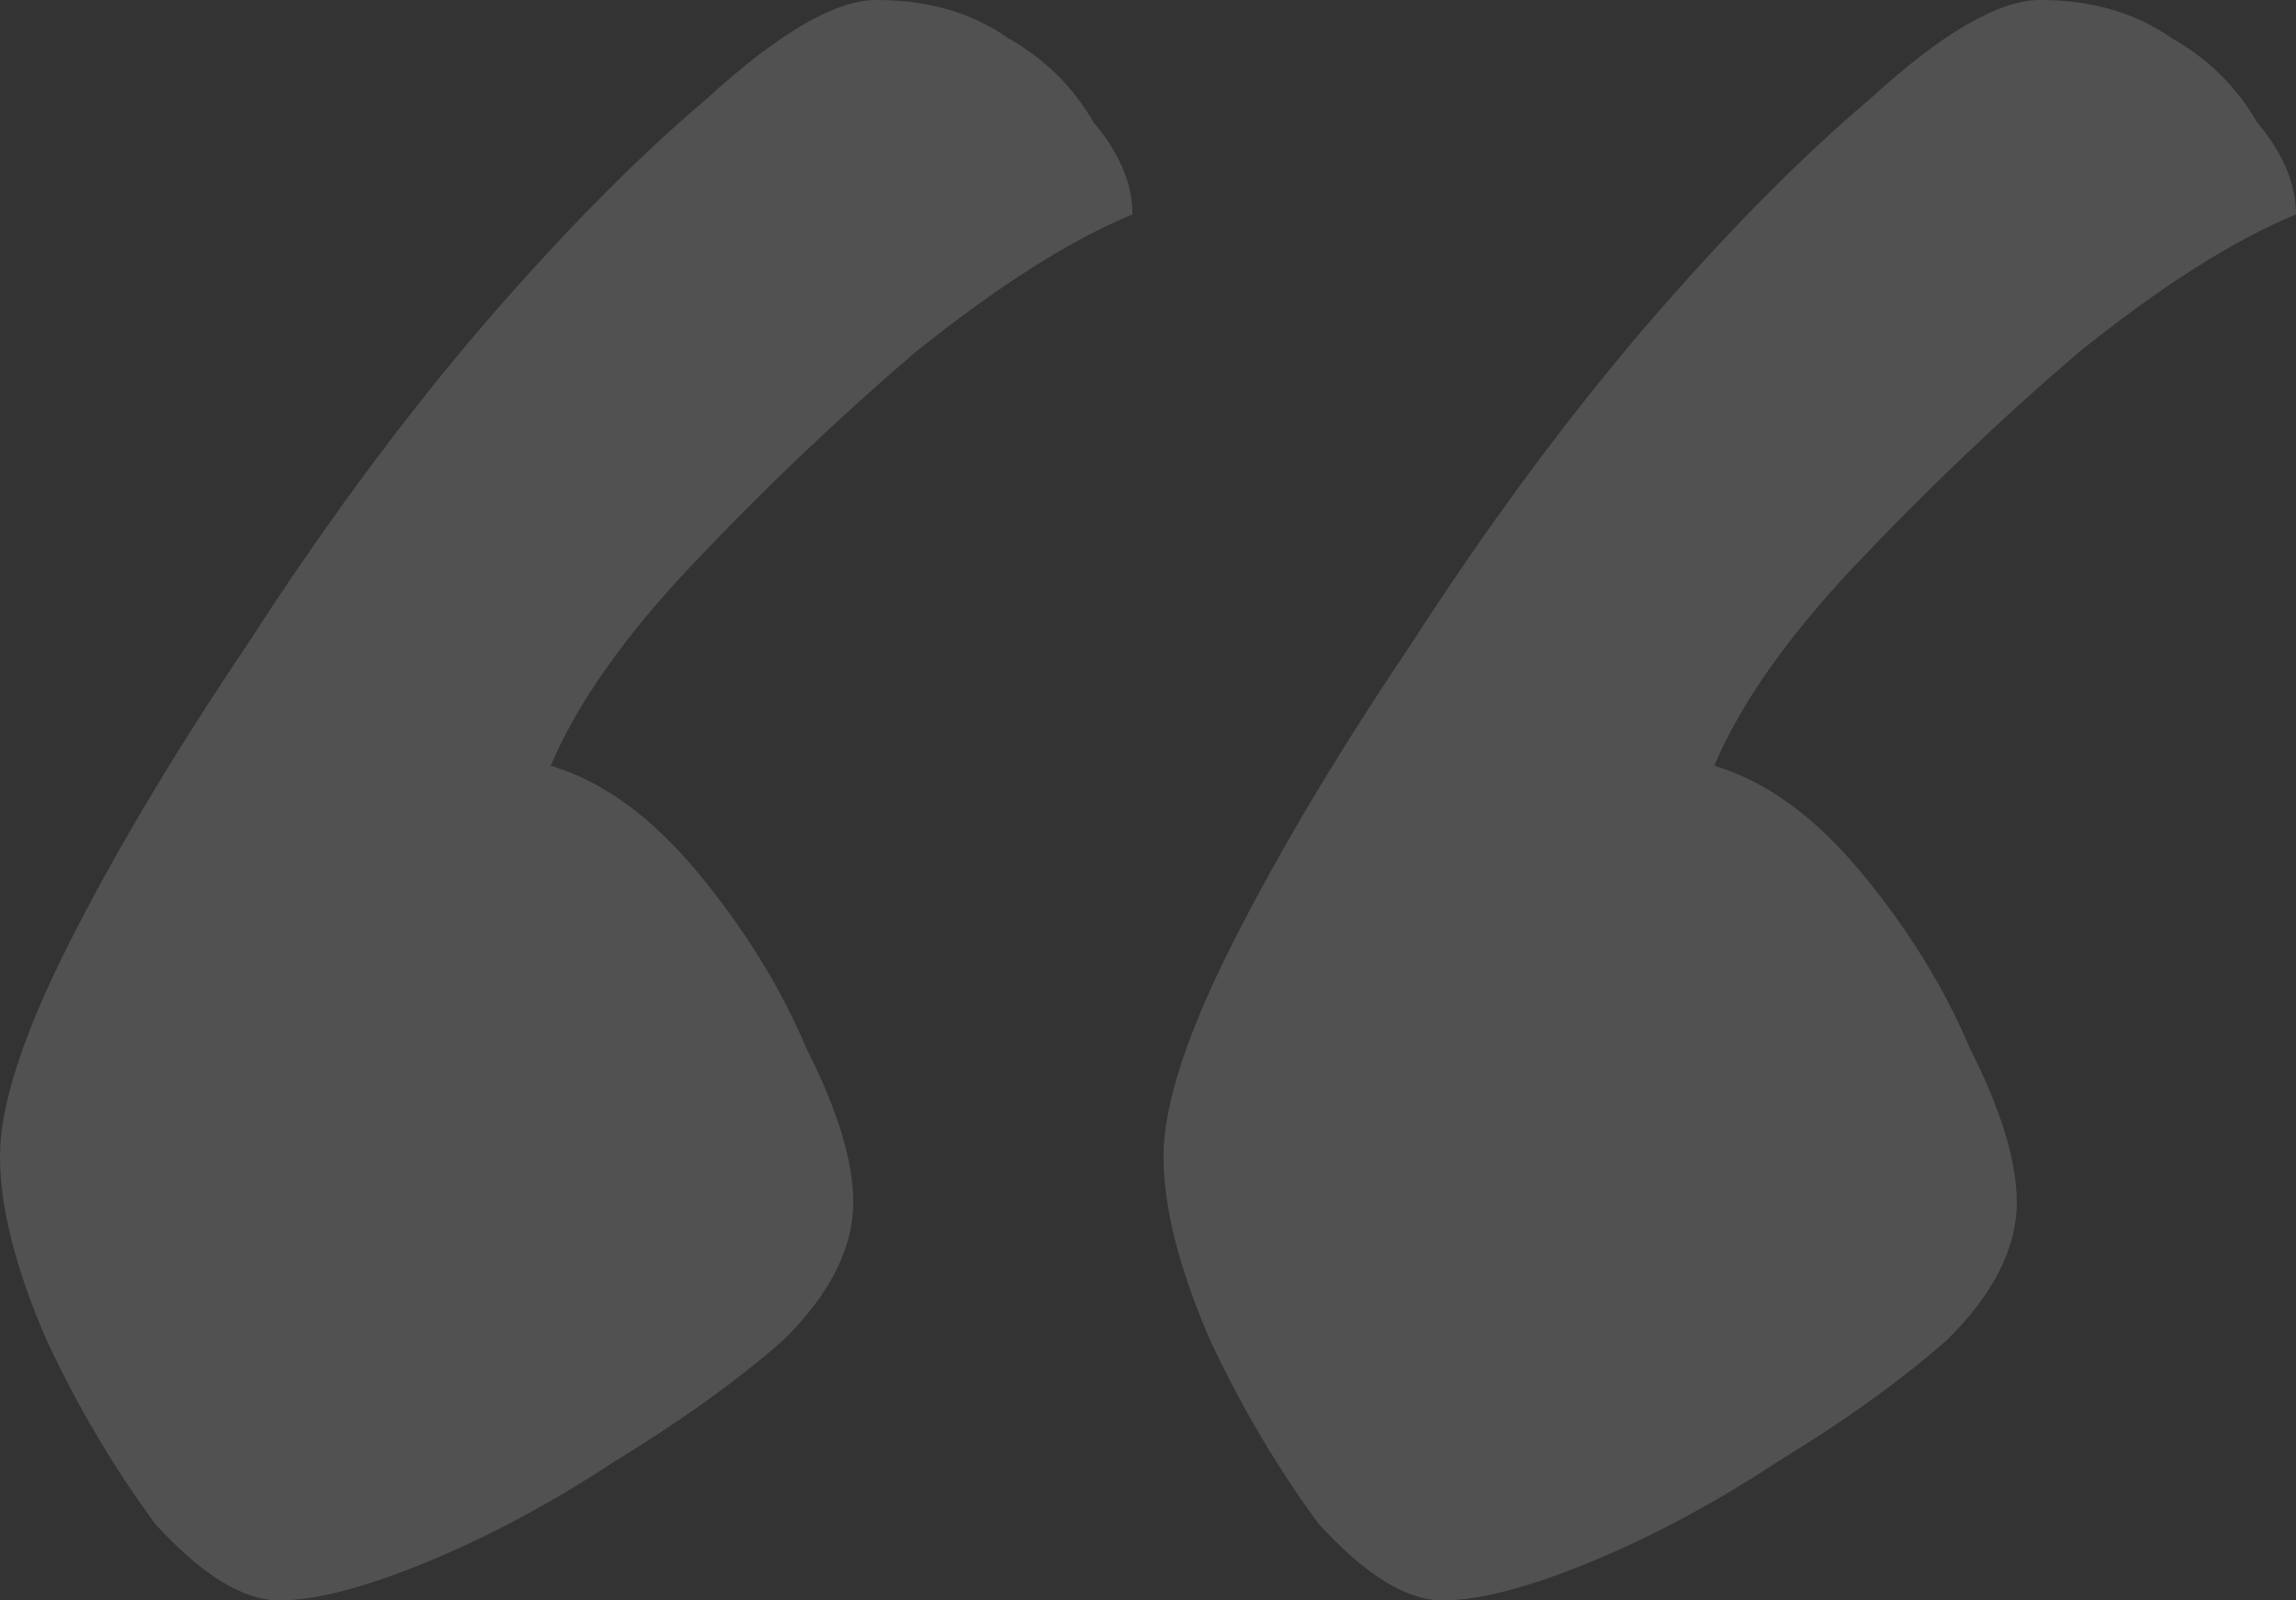 <?xml version="1.0" encoding="UTF-8"?> <svg xmlns="http://www.w3.org/2000/svg" width="66" height="46" viewBox="0 0 66 46" fill="none"><rect x="0" y="0" width="66" height="46" fill="#333333" stroke="none"/><path opacity="0.15" d="M8.027 46C6.986 46 5.797 45.266 4.459 43.799C3.27 42.185 2.23 40.424 1.338 38.517C0.446 36.462 0 34.702 0 33.234C0 31.767 0.669 29.713 2.007 27.072C3.345 24.431 5.054 21.569 7.135 18.488C9.216 15.26 11.372 12.325 13.601 9.684C15.98 6.896 18.209 4.622 20.291 2.861C22.372 0.954 24.007 0 25.196 0C26.682 0 27.946 0.367 28.986 1.1C30.027 1.687 30.845 2.494 31.439 3.522C32.182 4.402 32.554 5.282 32.554 6.163C30.77 6.896 28.689 8.217 26.311 10.124C24.081 12.032 21.926 14.086 19.845 16.287C17.912 18.341 16.574 20.249 15.831 22.01C17.318 22.45 18.73 23.477 20.068 25.091C21.405 26.705 22.446 28.392 23.189 30.153C24.081 31.914 24.527 33.381 24.527 34.555C24.527 35.876 23.858 37.196 22.52 38.517C21.182 39.691 19.547 40.864 17.615 42.038C15.831 43.212 14.047 44.166 12.264 44.9C10.48 45.633 9.068 46 8.027 46ZM41.473 46C40.432 46 39.243 45.266 37.905 43.799C36.716 42.185 35.676 40.424 34.784 38.517C33.892 36.462 33.446 34.702 33.446 33.234C33.446 31.767 34.115 29.713 35.453 27.072C36.791 24.431 38.5 21.569 40.581 18.488C42.662 15.26 44.818 12.325 47.047 9.684C49.426 6.896 51.655 4.622 53.736 2.861C55.818 0.954 57.453 0 58.642 0C60.128 0 61.392 0.367 62.432 1.1C63.473 1.687 64.29 2.494 64.885 3.522C65.628 4.402 66 5.282 66 6.163C64.216 6.896 62.135 8.217 59.757 10.124C57.527 12.032 55.372 14.086 53.291 16.287C51.358 18.341 50.02 20.249 49.277 22.01C50.764 22.45 52.176 23.477 53.514 25.091C54.851 26.705 55.892 28.392 56.635 30.153C57.527 31.914 57.973 33.381 57.973 34.555C57.973 35.876 57.304 37.196 55.966 38.517C54.628 39.691 52.993 40.864 51.061 42.038C49.277 43.212 47.493 44.166 45.709 44.9C43.926 45.633 42.514 46 41.473 46Z" fill="white"></path></svg> 